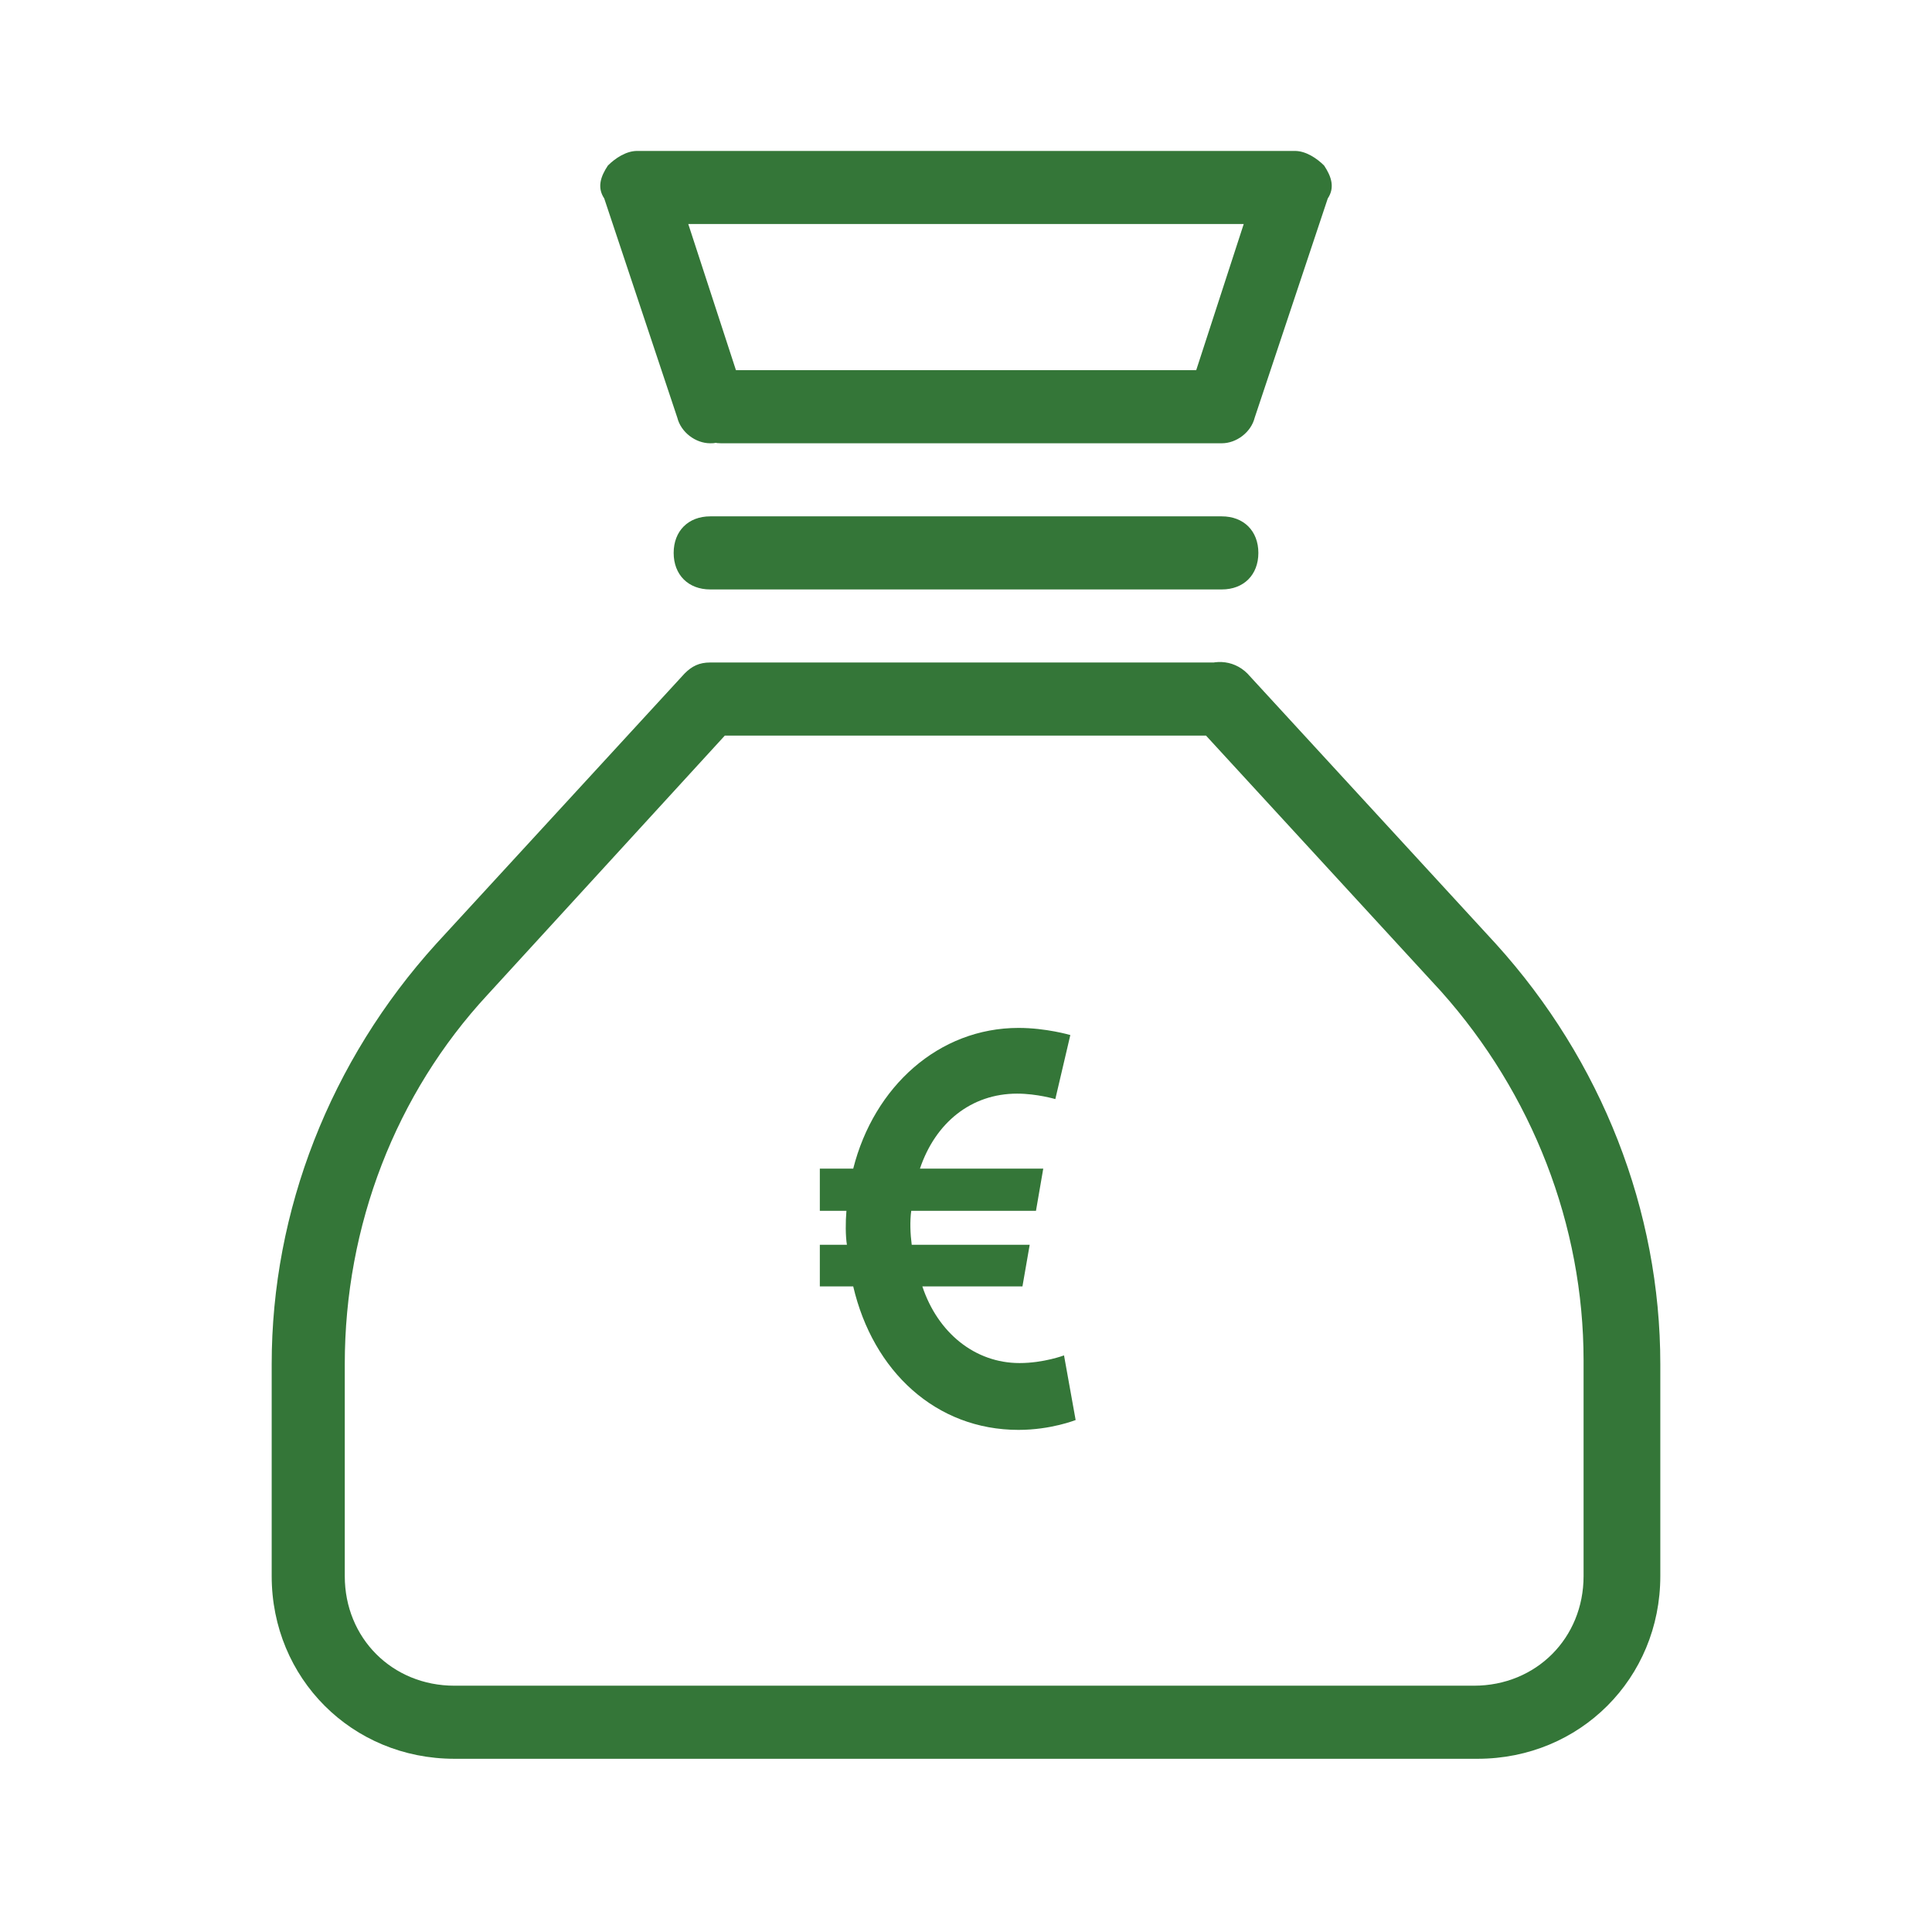 <svg width="64" height="64" viewBox="0 0 64 64" fill="none" xmlns="http://www.w3.org/2000/svg">
<path d="M49.553 31.267L41.321 22.31C40.837 21.825 40.111 21.825 39.626 22.189C39.142 22.673 39.142 23.399 39.505 23.883L47.737 32.841C50.763 36.231 52.458 40.589 52.458 45.068V52.21C52.458 54.267 50.884 55.841 48.826 55.841H15.053C12.995 55.841 11.421 54.267 11.421 52.21V45.188C11.421 40.589 13.116 36.231 16.142 32.962L24.011 24.367H40.199C40.926 24.367 40.474 23.883 40.474 23.157C40.474 22.431 40.926 21.946 40.199 21.946H23.526C23.163 21.946 22.921 22.067 22.679 22.31L14.447 31.267C10.937 35.141 9 40.104 9 45.188V52.21C9 55.599 11.663 58.262 15.053 58.262H48.947C52.337 58.262 55 55.599 55 52.21V45.188C55 40.104 53.063 35.141 49.553 31.267Z" fill="#347638"/>
<path d="M22.437 13.837C22.558 14.321 23.042 14.684 23.526 14.684C23.647 14.684 23.768 14.684 23.889 14.563C24.495 14.321 24.858 13.716 24.616 12.989L22.8 7.421H41.2L39.626 12.263H24.379C23.653 12.263 23.526 12.747 23.526 13.474C23.526 14.2 23.163 14.684 23.889 14.684H40.474C40.958 14.684 41.442 14.321 41.563 13.837L43.984 6.574C44.226 6.211 44.105 5.847 43.863 5.484C43.621 5.242 43.258 5 42.895 5H21.105C20.742 5 20.379 5.242 20.137 5.484C19.895 5.847 19.774 6.211 20.016 6.574L22.437 13.837Z" fill="#347638"/>
<path d="M40.474 17.105H23.527C22.801 17.105 22.316 17.59 22.316 18.316C22.316 19.042 22.801 19.526 23.527 19.526H40.474C41.201 19.526 41.685 19.042 41.685 18.316C41.685 17.59 41.201 17.105 40.474 17.105Z" fill="#347638"/>
<path d="M27.158 42.614V41.235H28.055C28.007 40.944 28.007 40.473 28.039 40.11H27.158V38.713H28.264C28.952 35.992 31.099 34.051 33.742 34.051C34.655 34.051 35.456 34.287 35.456 34.287L34.959 36.409C34.959 36.409 34.35 36.228 33.694 36.228C32.172 36.228 30.987 37.189 30.474 38.713H34.559L34.318 40.11H30.186C30.138 40.455 30.154 40.872 30.202 41.235H34.11L33.87 42.614H30.554C31.067 44.156 32.3 45.153 33.774 45.153C34.575 45.153 35.247 44.899 35.247 44.899L35.632 47.04C35.632 47.04 34.815 47.367 33.742 47.367C31.003 47.367 28.92 45.425 28.264 42.614H27.158Z" fill="#347638"/>
</svg>
